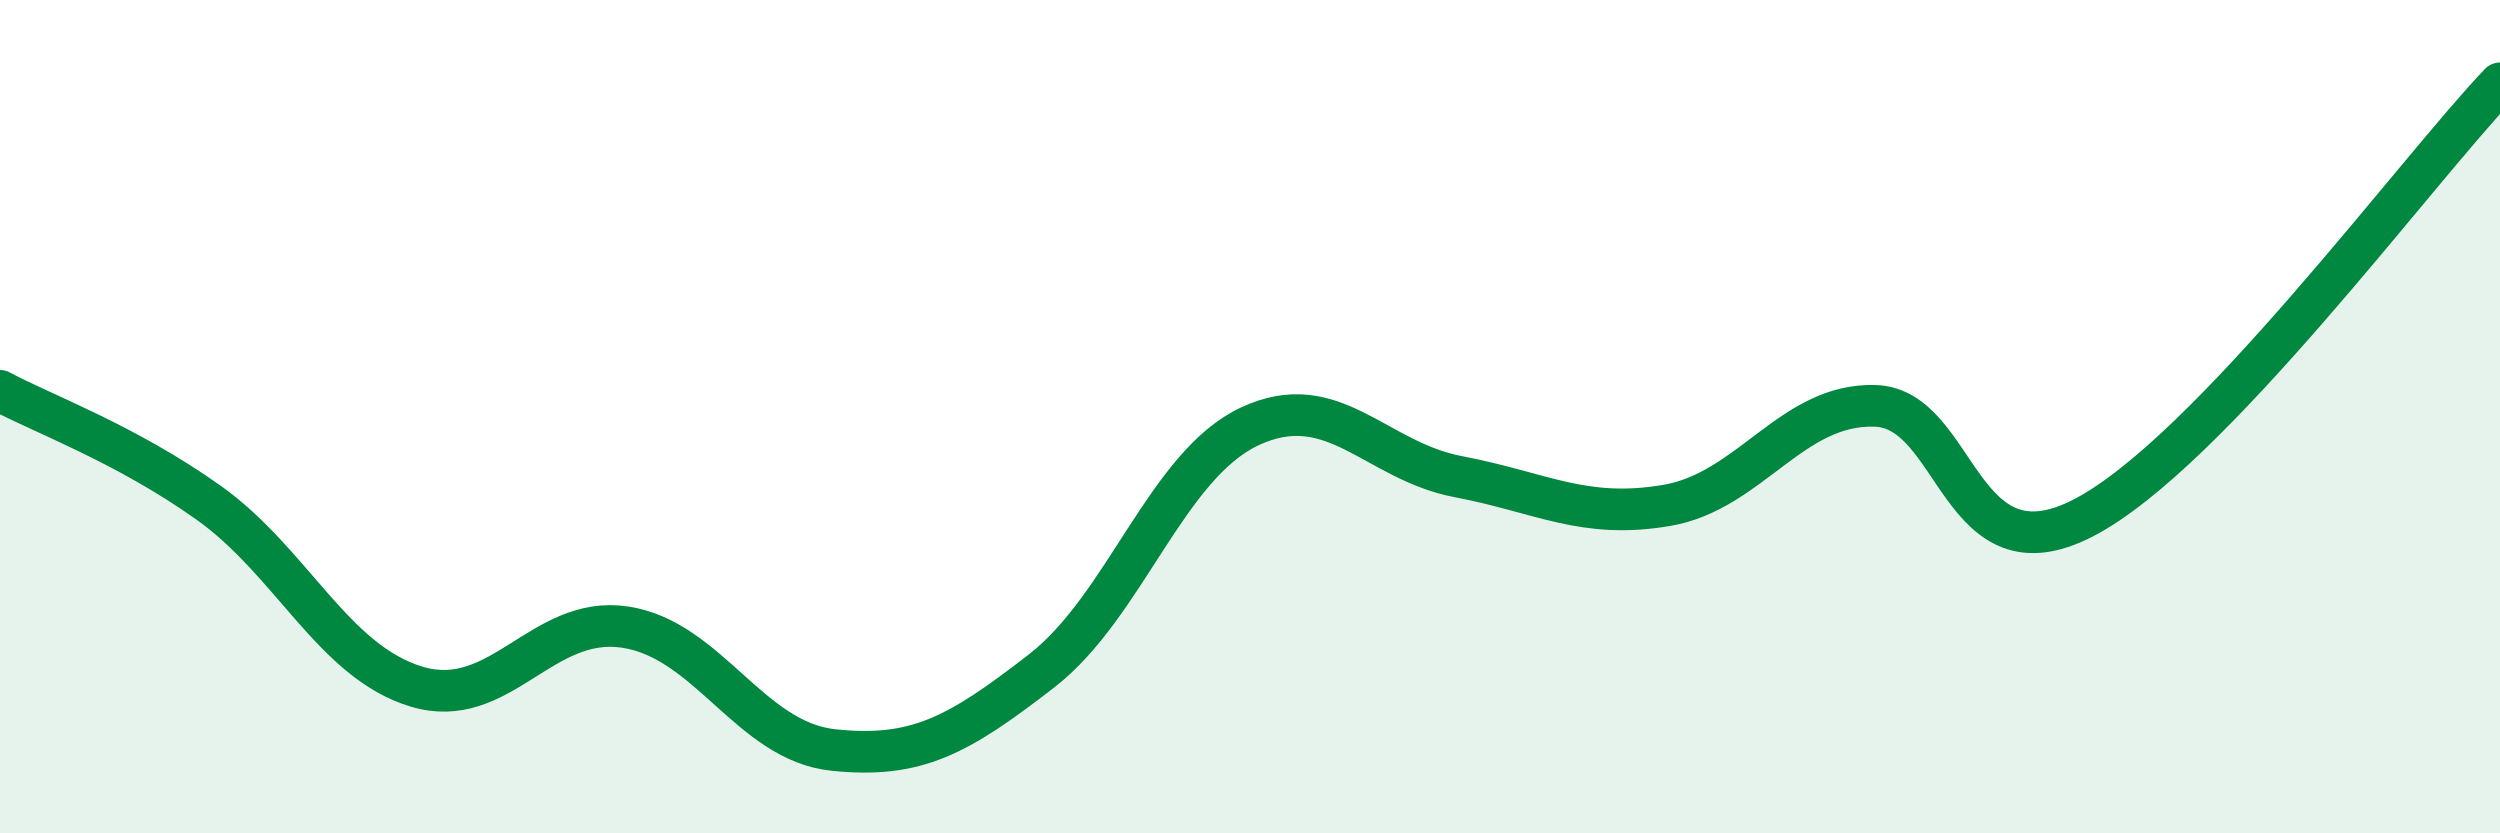 
    <svg width="60" height="20" viewBox="0 0 60 20" xmlns="http://www.w3.org/2000/svg">
      <path
        d="M 0,9.38 C 1,9.92 3,10.64 5,12.06 C 7,13.48 8,15.88 10,16.48 C 12,17.08 13,14.75 15,15.05 C 17,15.35 18,17.79 20,18 C 22,18.21 23,17.65 25,16.1 C 27,14.55 28,11.16 30,10.23 C 32,9.3 33,11.06 35,11.44 C 37,11.82 38,12.47 40,12.13 C 42,11.79 43,9.68 45,9.74 C 47,9.8 47,13.98 50,12.43 C 53,10.88 58,4.09 60,2L60 20L0 20Z"
        fill="#008740"
        opacity="0.1"
        stroke-linecap="round"
        stroke-linejoin="round"
      />
      <path
        d="M 0,9.38 C 1,9.92 3,10.64 5,12.06 C 7,13.48 8,15.88 10,16.48 C 12,17.08 13,14.75 15,15.05 C 17,15.35 18,17.79 20,18 C 22,18.21 23,17.65 25,16.1 C 27,14.55 28,11.16 30,10.23 C 32,9.3 33,11.06 35,11.44 C 37,11.82 38,12.47 40,12.13 C 42,11.79 43,9.68 45,9.74 C 47,9.8 47,13.98 50,12.43 C 53,10.88 58,4.09 60,2"
        stroke="#008740"
        stroke-width="1"
        fill="none"
        stroke-linecap="round"
        stroke-linejoin="round"
      />
    </svg>
  